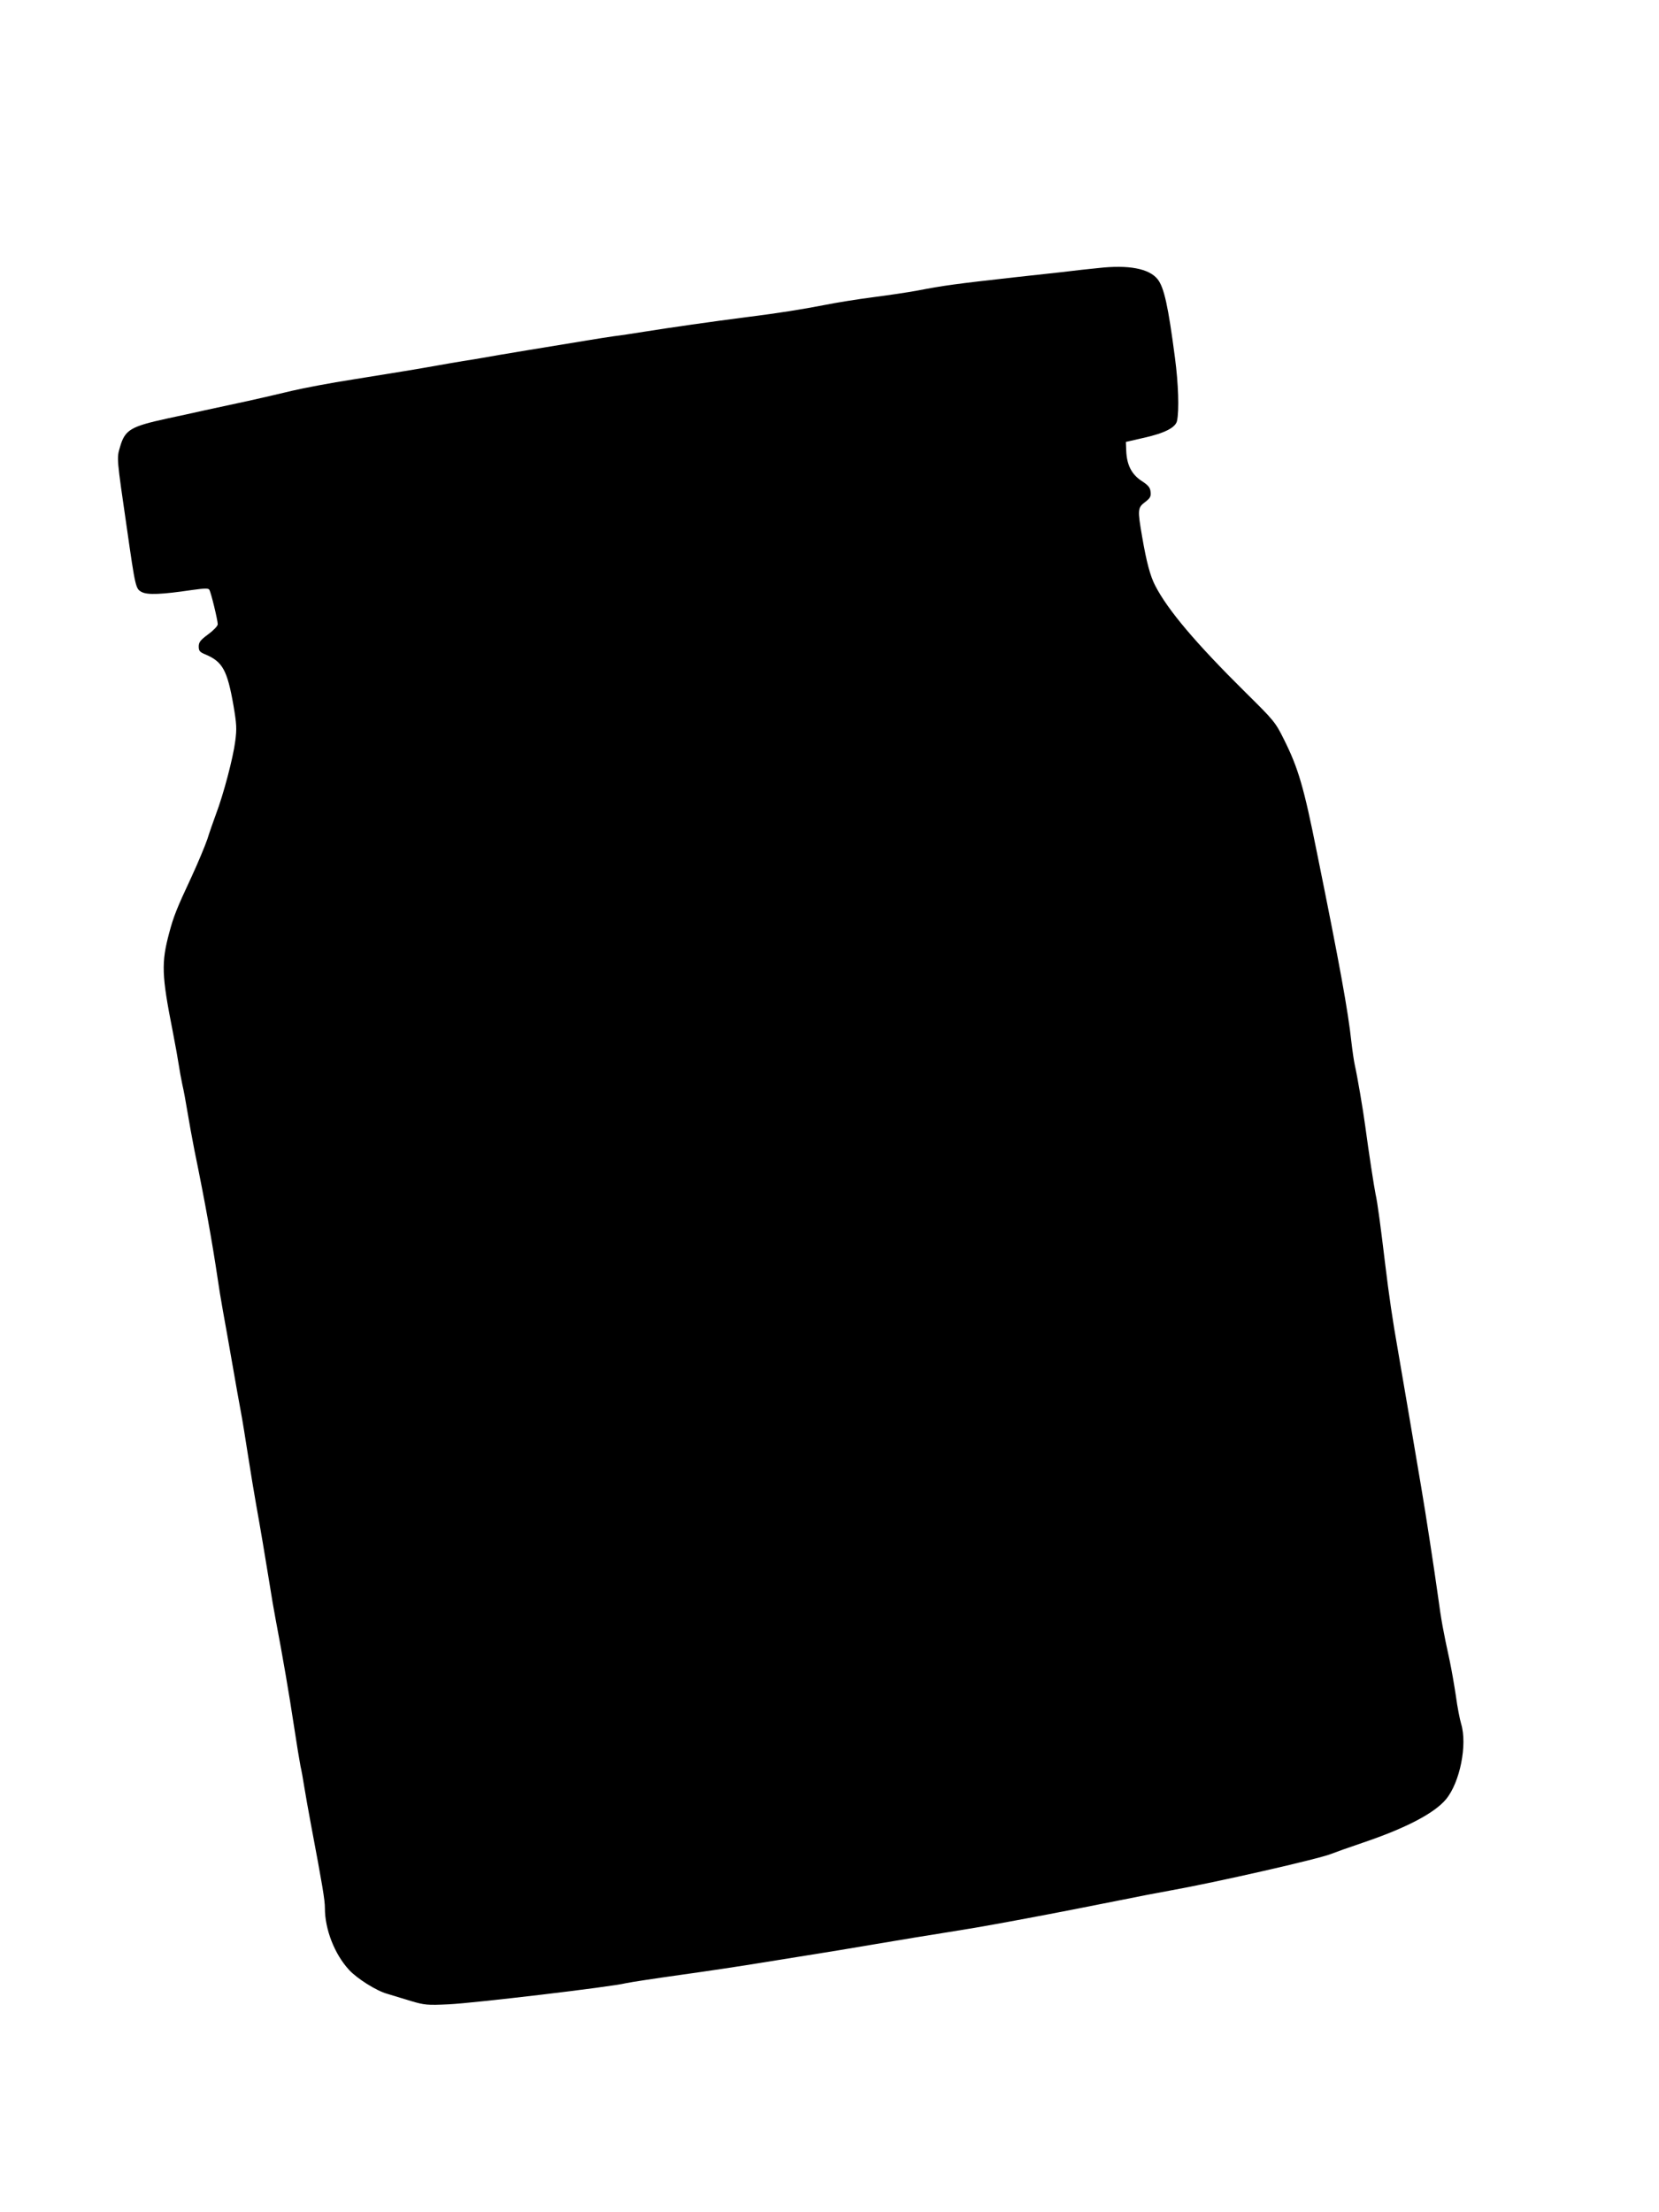 <?xml version="1.0" standalone="no"?>
<!DOCTYPE svg PUBLIC "-//W3C//DTD SVG 20010904//EN"
 "http://www.w3.org/TR/2001/REC-SVG-20010904/DTD/svg10.dtd">
<svg version="1.0" xmlns="http://www.w3.org/2000/svg"
 width="960pt" height="1280pt" viewBox="0 0 960 1280"
 preserveAspectRatio="xMidYMid meet">
<g transform="translate(0,1280) scale(0.1,-0.1)"
fill="#000000" stroke="none">
<path d="M6355 11249 c-44 -4 -141 -15 -215 -24 -74 -8 -193 -21 -265 -29
-349 -39 -414 -48 -565 -77 -58 -11 -175 -28 -260 -39 -85 -11 -211 -31 -280
-45 -129 -25 -266 -47 -450 -70 -182 -23 -460 -63 -590 -84 -69 -11 -147 -23
-175 -26 -27 -4 -102 -15 -165 -26 -63 -10 -214 -35 -335 -55 -121 -20 -240
-40 -265 -45 -25 -4 -74 -13 -110 -18 -36 -6 -101 -17 -145 -25 -111 -20 -233
-40 -495 -82 -124 -19 -281 -49 -350 -65 -69 -17 -183 -43 -255 -59 -71 -15
-184 -40 -250 -54 -66 -15 -163 -36 -215 -47 -215 -47 -247 -65 -276 -167 -19
-64 -19 -60 40 -467 50 -349 51 -352 87 -371 34 -17 113 -14 289 12 72 10 96
11 101 2 10 -15 49 -177 49 -200 0 -10 -25 -36 -55 -58 -46 -34 -55 -46 -55
-71 0 -25 6 -32 37 -45 101 -42 128 -91 164 -296 18 -107 20 -134 10 -208 -12
-95 -68 -307 -111 -420 -15 -41 -38 -106 -50 -145 -13 -38 -54 -137 -92 -219
-86 -184 -103 -227 -129 -324 -46 -172 -44 -244 20 -567 16 -82 32 -172 36
-200 4 -27 13 -77 20 -110 8 -33 21 -105 30 -160 9 -55 27 -154 40 -220 63
-307 104 -538 134 -740 6 -44 20 -129 31 -190 11 -60 36 -200 55 -310 19 -110
41 -234 49 -275 8 -41 26 -154 41 -250 15 -96 36 -224 47 -285 24 -133 52
-299 78 -460 10 -66 26 -158 35 -205 42 -220 78 -432 105 -610 16 -107 34
-215 39 -240 6 -25 15 -76 21 -115 6 -38 24 -140 40 -225 66 -350 80 -433 80
-480 0 -124 56 -267 140 -358 46 -50 158 -121 220 -138 30 -9 93 -28 138 -42
78 -23 93 -25 220 -19 144 7 934 100 1023 122 27 6 172 28 329 50 130 18 345
50 465 70 50 8 164 26 255 41 91 14 271 44 400 66 129 22 318 53 420 69 102
16 219 36 260 44 41 7 125 23 185 34 172 32 365 70 550 107 94 19 222 44 285
55 263 47 862 183 935 213 17 7 98 36 181 64 251 85 415 171 482 252 80 97
124 315 87 436 -8 27 -22 98 -30 159 -9 60 -25 153 -36 205 -39 179 -49 235
-68 375 -21 151 -72 485 -97 630 -39 232 -116 684 -137 805 -27 152 -50 306
-72 490 -25 208 -44 353 -55 400 -9 44 -39 238 -60 395 -12 91 -46 290 -60
351 -5 22 -14 83 -20 135 -19 178 -68 448 -199 1094 -76 380 -108 490 -191
656 -50 101 -58 110 -224 274 -287 284 -449 476 -521 616 -29 55 -51 138 -76
284 -27 156 -26 167 17 200 29 22 35 32 32 58 -2 26 -13 39 -53 65 -57 38 -85
92 -88 175 l-2 50 96 22 c128 28 192 61 200 100 13 61 8 215 -12 365 -39 299
-63 407 -100 454 -49 62 -168 85 -344 65z"/>
</g>
</svg>
